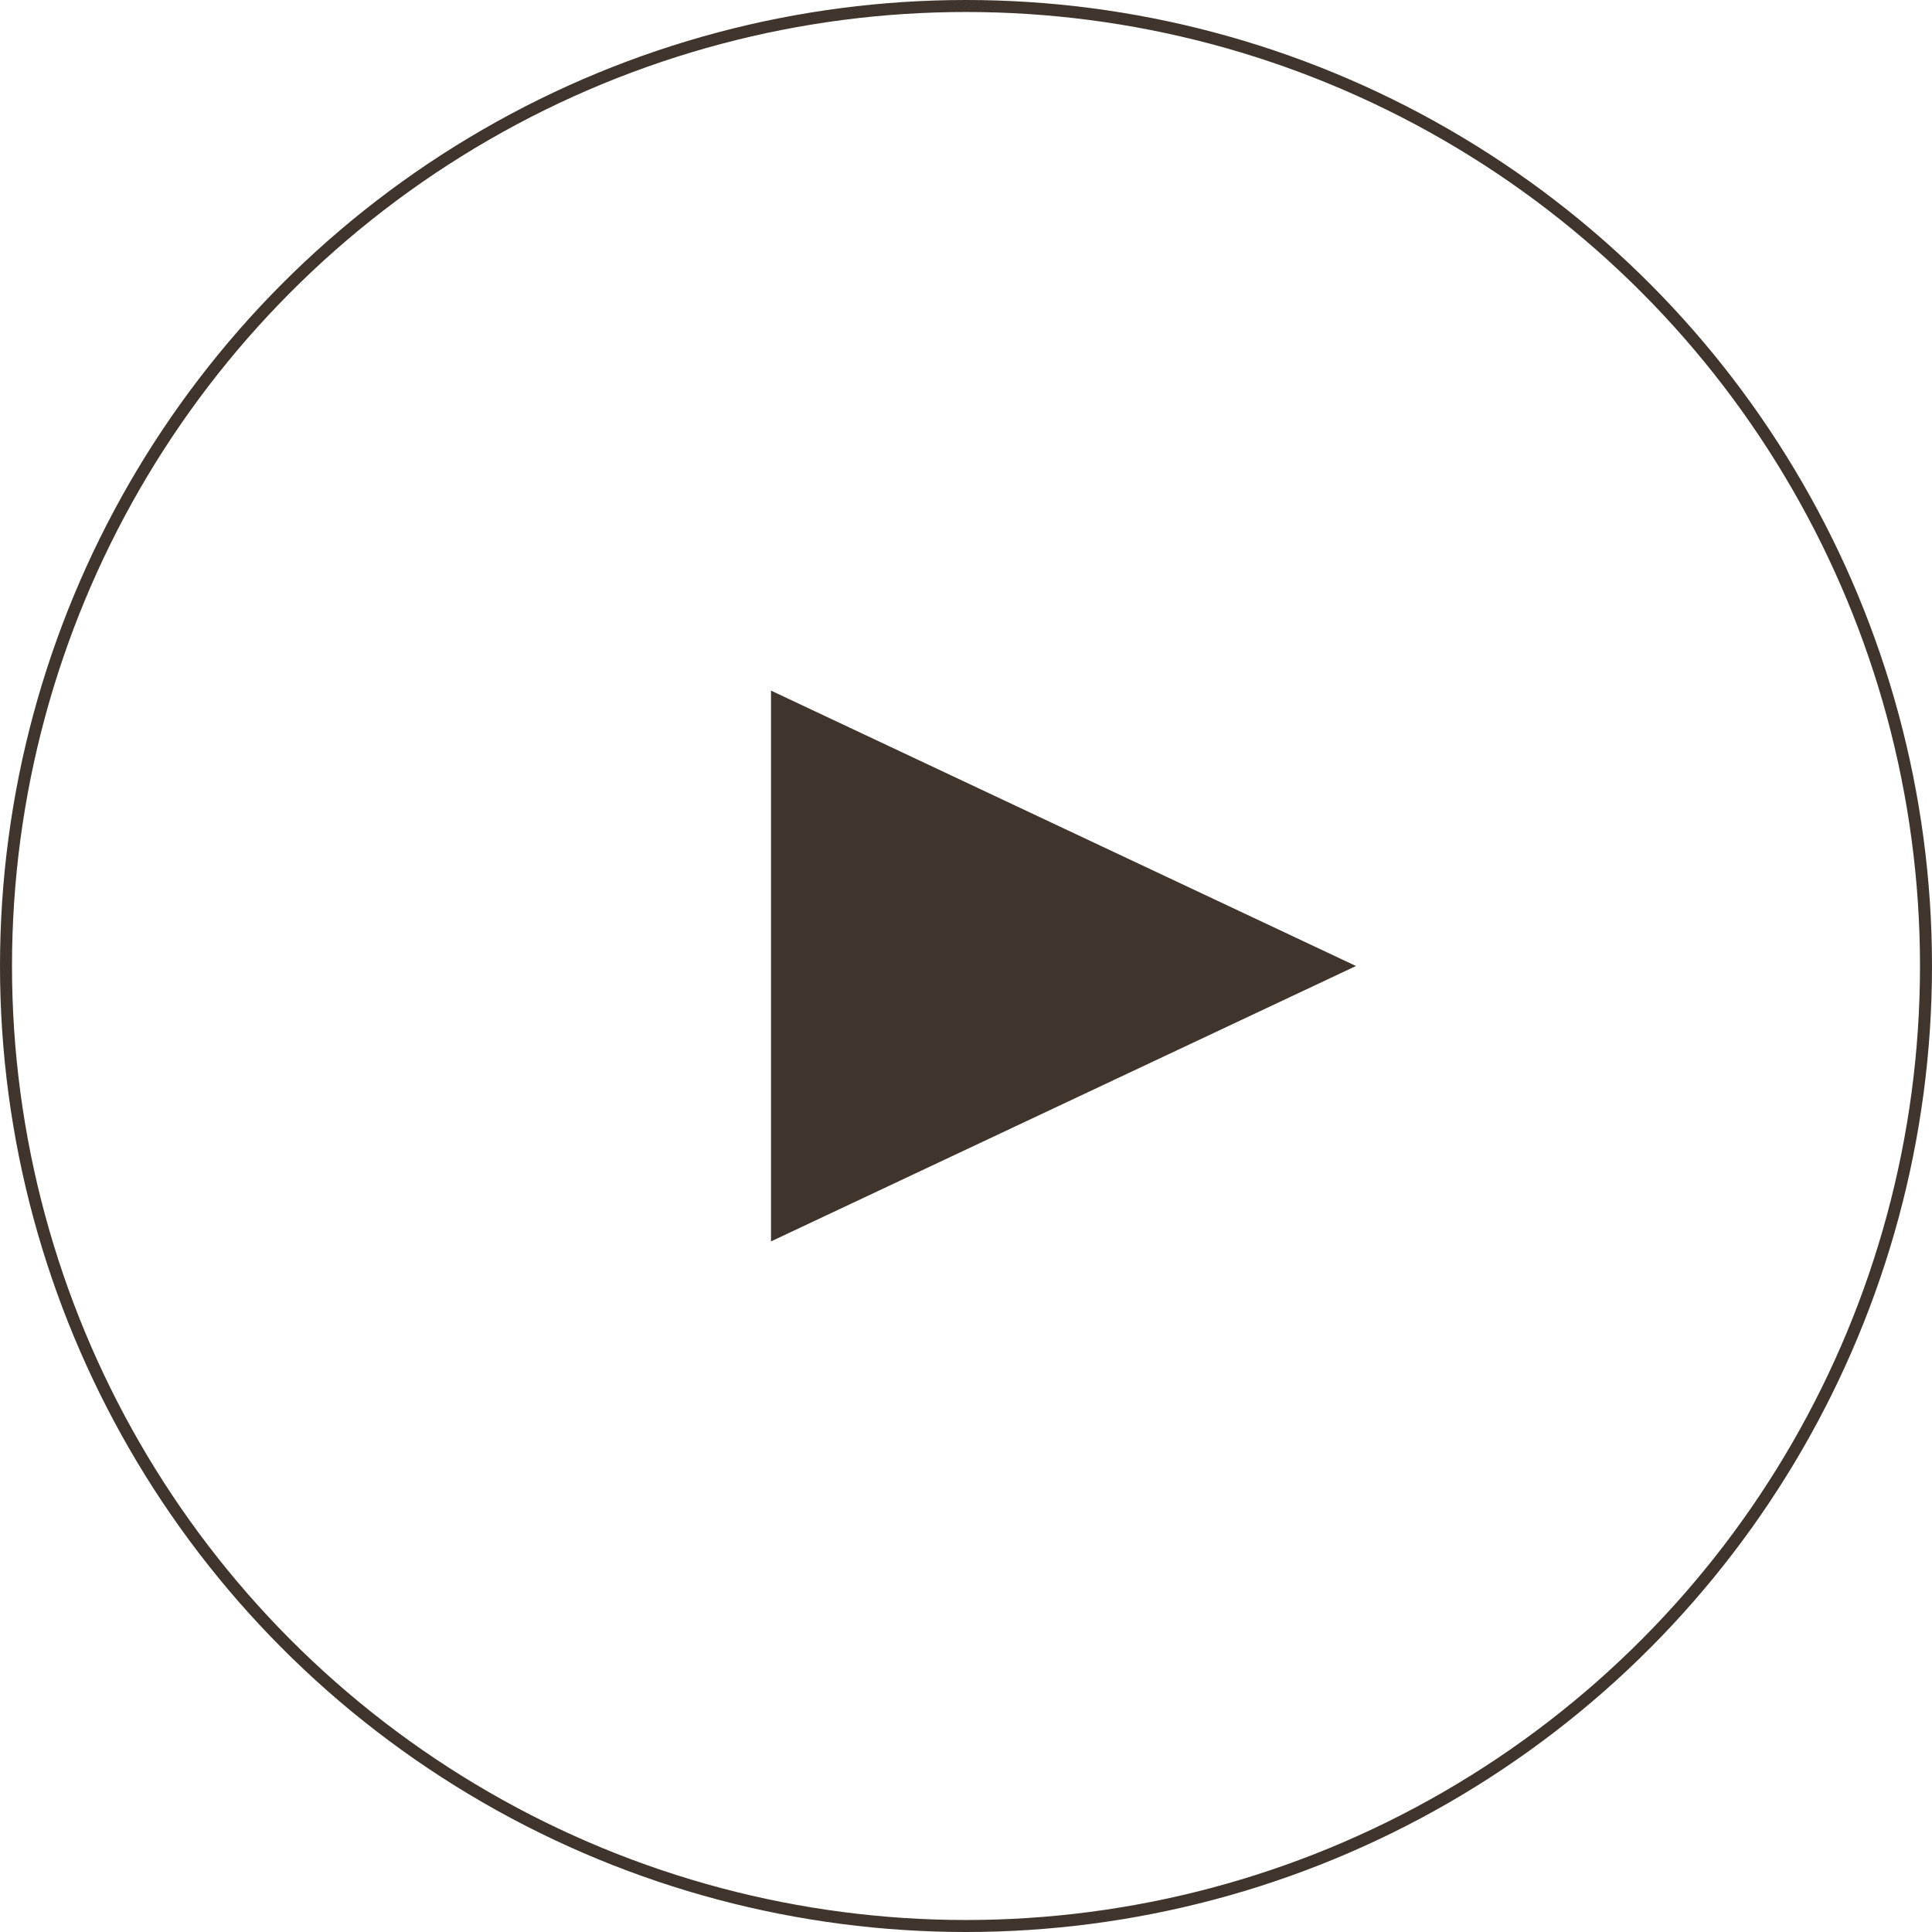 <?xml version="1.0" encoding="UTF-8"?> <svg xmlns="http://www.w3.org/2000/svg" width="161" height="161" viewBox="0 0 161 161" fill="none"><circle cx="80.5" cy="80.5" r="80" stroke="#3F352C"></circle><path d="M113 80.5L64.25 103.45L64.25 57.55L113 80.5Z" fill="#3F352C"></path></svg> 